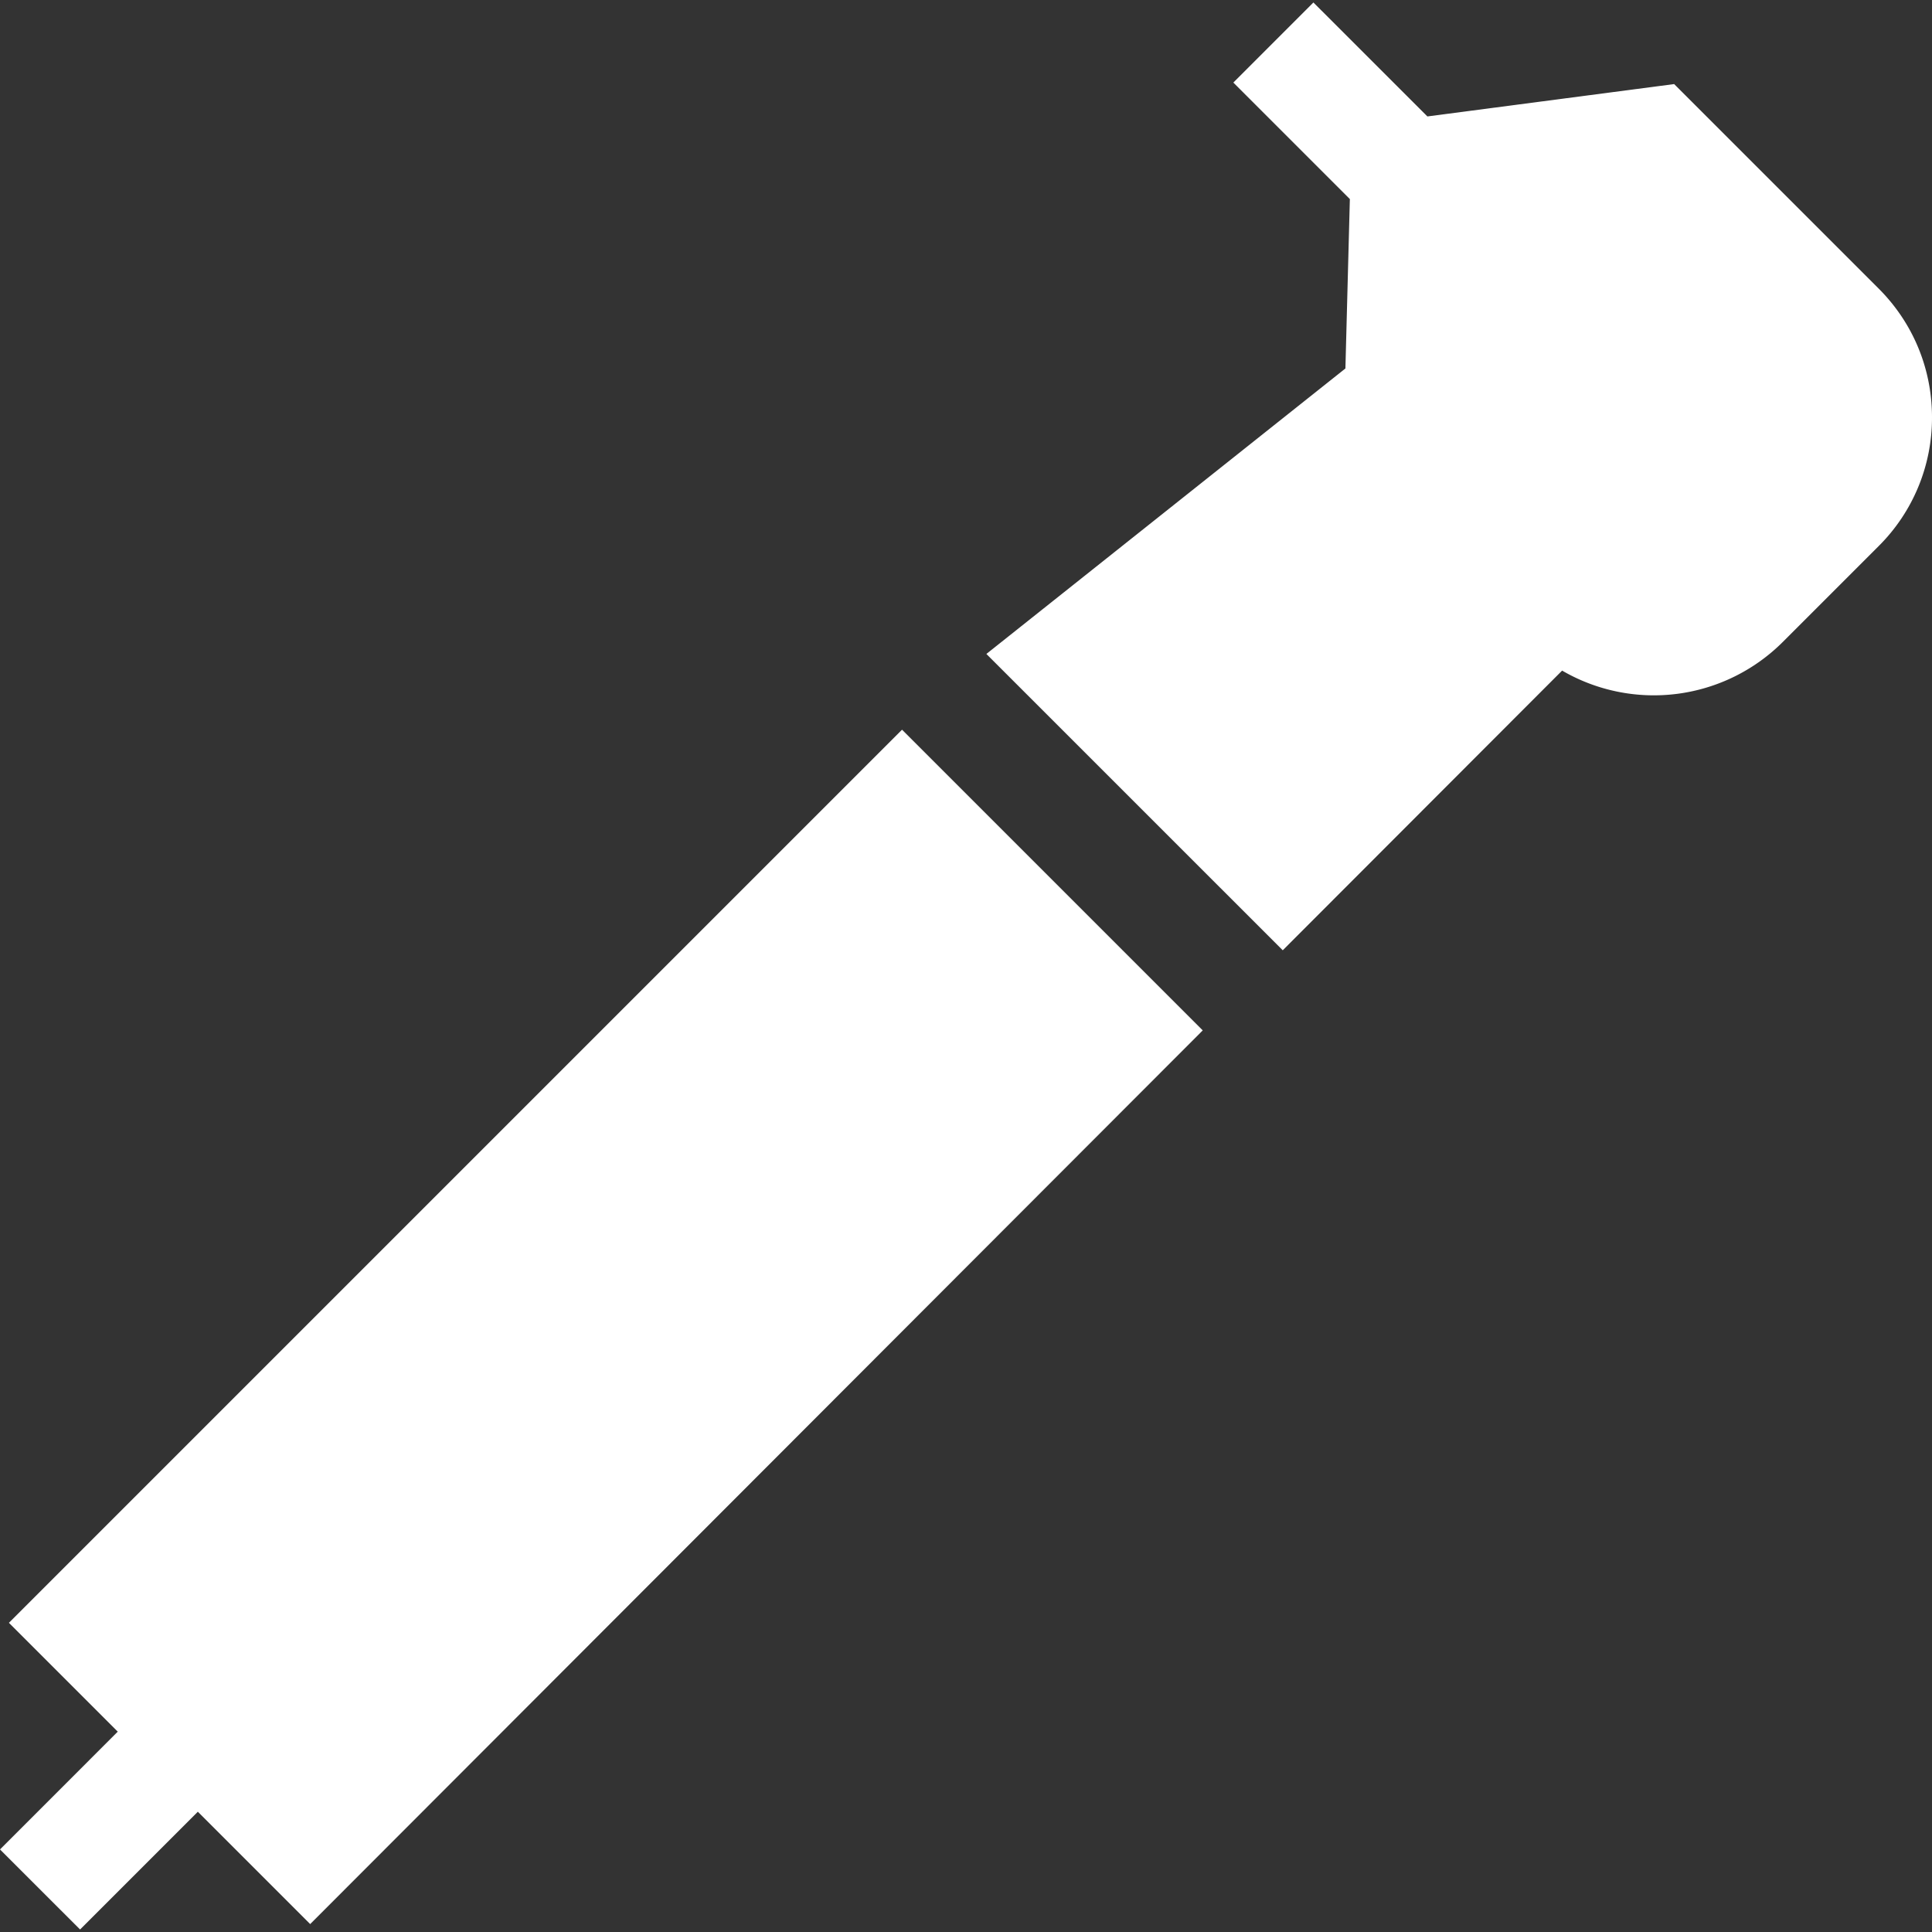 <?xml version="1.0" encoding="UTF-8"?>
<svg xmlns="http://www.w3.org/2000/svg" width="60" height="60" viewBox="0 0 60 60" fill="none">
  <rect x="0" y="0" width="60" height="60" fill="#333333" stroke="none"/>
  <g clip-path="url(#ui1cdymn5a)" fill="#fff">
    <path d="m58.344 8.962-6.352-6.351-7.663 1.005-3.54-3.539-2.486 2.487 3.618 3.618-.138 5.261-11.15 8.866 9.204 9.203 8.676-8.686a5.666 5.666 0 0 0 6.85-.886l2.98-2.98A5.618 5.618 0 0 0 60 12.961c0-1.51-.588-2.93-1.656-3.999zM28.013 22.662.277 50.398l3.38 3.38L0 57.436l2.487 2.486 3.657-3.657 3.489 3.489L37.352 32l-9.339-9.339z"></path>
  </g>
  <defs>
    <clipPath id="ui1cdymn5a">
      <path fill="#fff" d="M0 0h60v60H0z"></path>
    </clipPath>
  </defs>
</svg>

